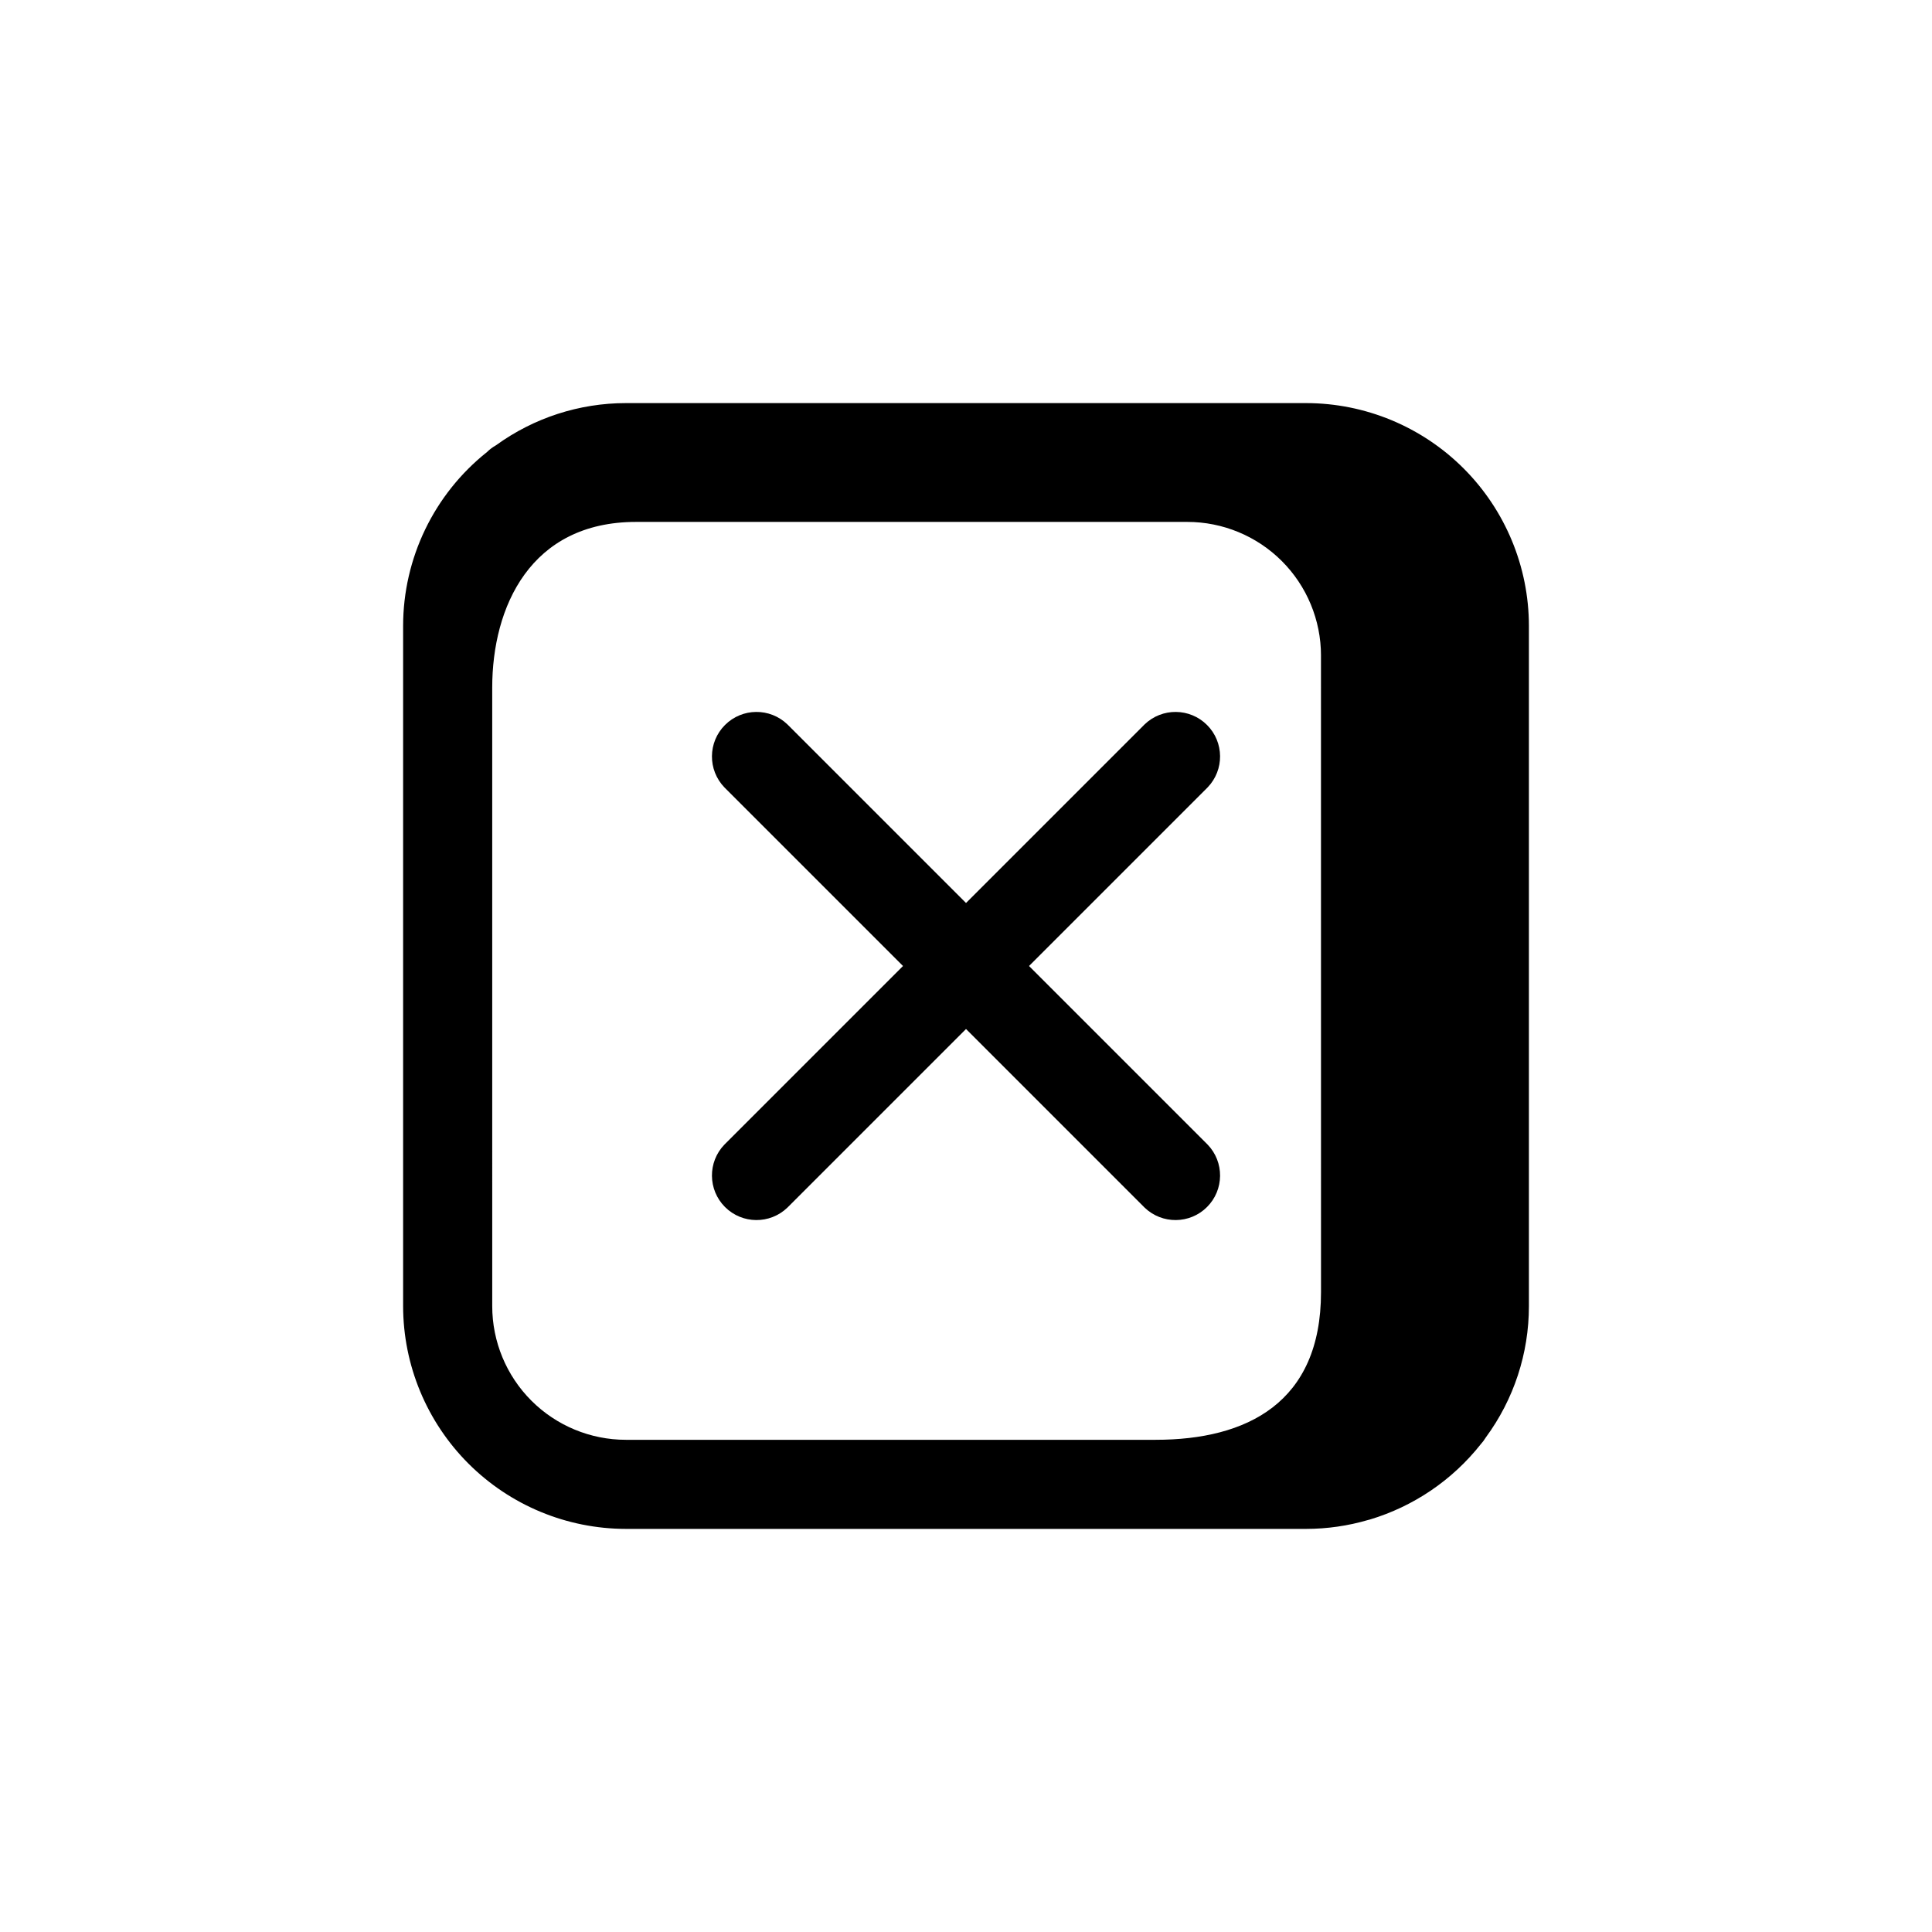 <?xml version="1.0" encoding="UTF-8"?>
<!-- Uploaded to: SVG Repo, www.svgrepo.com, Generator: SVG Repo Mixer Tools -->
<svg fill="#000000" width="800px" height="800px" version="1.1" viewBox="144 144 512 512" xmlns="http://www.w3.org/2000/svg">
 <path d="m464.02 352.68-47.32 47.32 47.32 47.32v-0.004c4.473 4.633 4.41 12-0.145 16.555-4.555 4.555-11.922 4.617-16.555 0.145l-47.316-47.32-47.32 47.32c-4.633 4.473-11.996 4.41-16.551-0.145-4.555-4.555-4.621-11.922-0.145-16.555l47.316-47.316-47.32-47.32h0.004c-4.477-4.633-4.41-11.996 0.145-16.551 4.555-4.555 11.918-4.621 16.551-0.145l47.32 47.316 47.32-47.32-0.004 0.004c4.633-4.477 12-4.41 16.555 0.145 4.555 4.555 4.617 11.918 0.145 16.551zm85.156-42.816v180.27c0.008 12.52-3.992 24.711-11.414 34.793-0.391 0.645-0.84 1.246-1.344 1.805-7.523 9.512-17.789 16.48-29.402 19.965-0.156 0.055-0.309 0.07-0.465 0.117-5.32 1.559-10.836 2.352-16.383 2.359h-180.3c-15.652-0.016-30.66-6.242-41.73-17.309-11.066-11.07-17.293-26.078-17.309-41.73v-180.27c0.012-17.93 8.184-34.879 22.207-46.051 0.73-0.719 1.555-1.336 2.449-1.836 10-7.246 22.031-11.148 34.383-11.152h180.27c15.652 0.016 30.66 6.242 41.73 17.309 11.066 11.07 17.293 26.078 17.309 41.73zm-55.105 7.871h0.004c0-9.395-3.734-18.402-10.375-25.047-6.644-6.644-15.656-10.375-25.051-10.375h-146.09c-27.977 0-38.117 22.508-38.117 43.934l0.004 163.89c0 9.395 3.731 18.406 10.375 25.051 6.641 6.641 15.652 10.375 25.047 10.375h140.38c24.152 0 43.832-9.785 43.832-39.117z"/>
</svg>